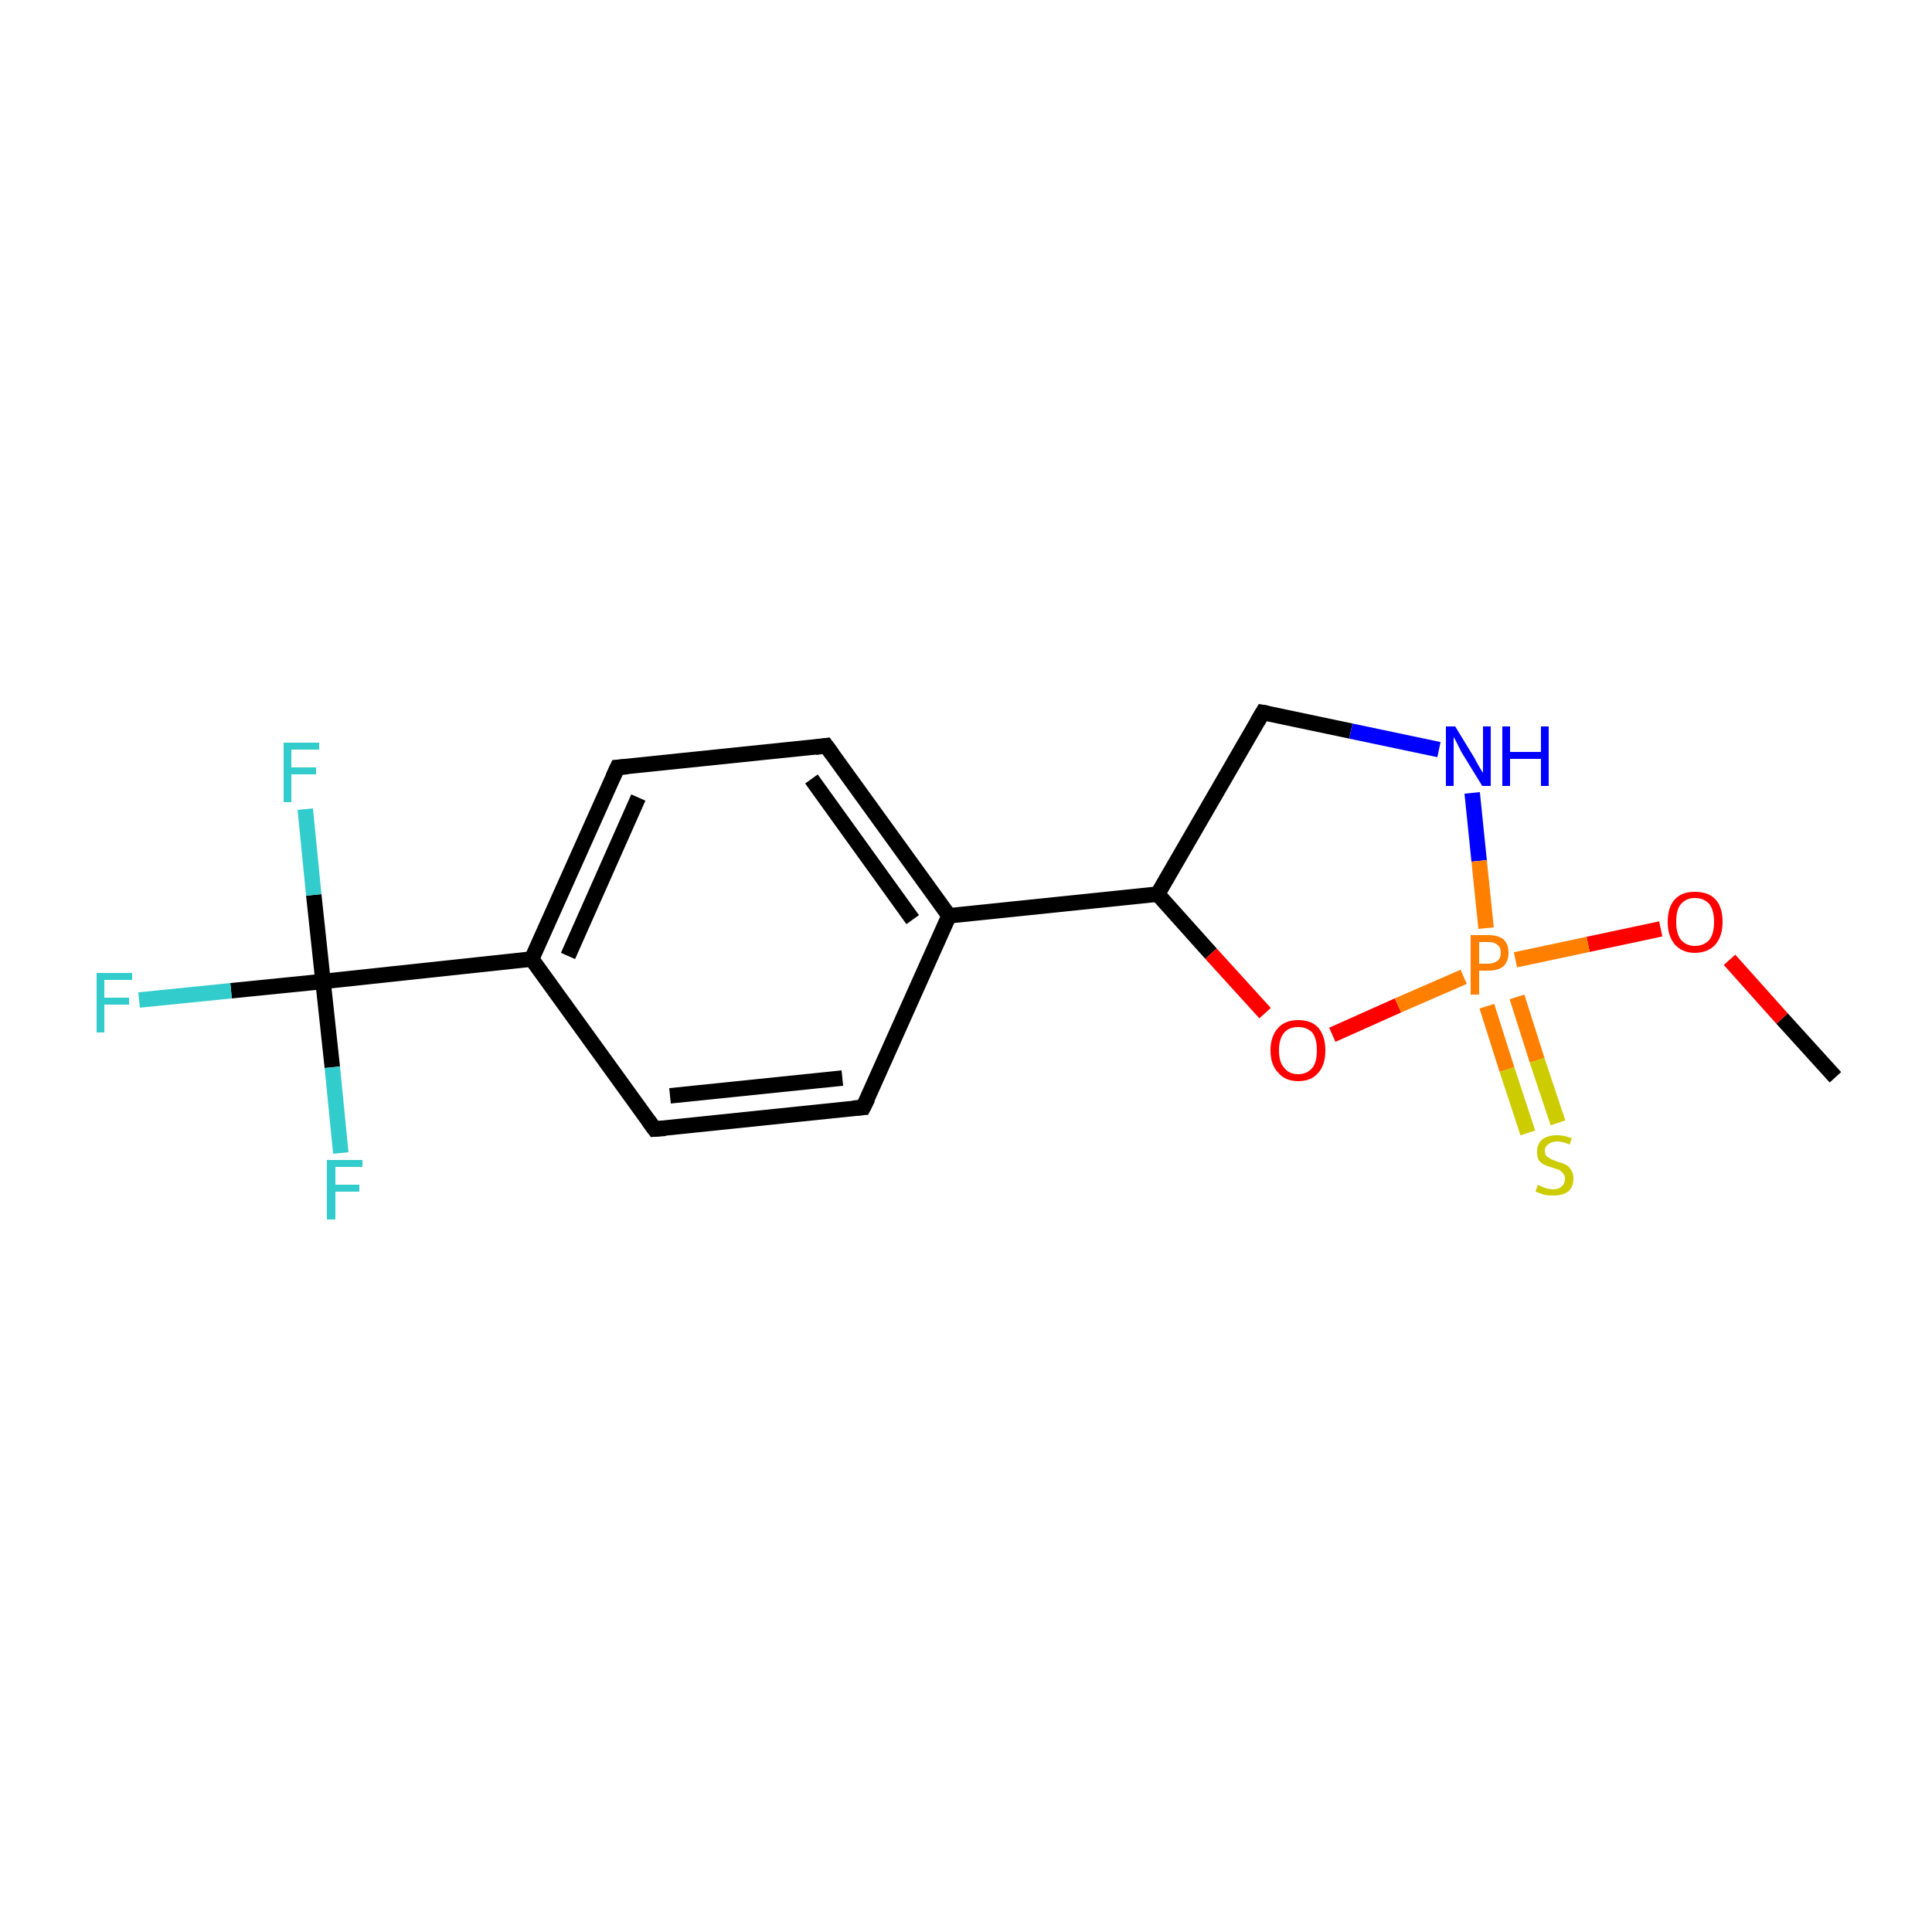 <?xml version='1.0' encoding='iso-8859-1'?>
<svg version='1.1' baseProfile='full'
              xmlns='http://www.w3.org/2000/svg'
                      xmlns:rdkit='http://www.rdkit.org/xml'
                      xmlns:xlink='http://www.w3.org/1999/xlink'
                  xml:space='preserve'
width='250px' height='250px' viewBox='0 0 250 250'>
<!-- END OF HEADER -->
<rect style='opacity:1.0;fill:#FFFFFF;stroke:none' width='250.0' height='250.0' x='0.0' y='0.0'> </rect>
<path class='bond-0 atom-0 atom-14' d='M 237.5,139.4 L 230.6,131.8' style='fill:none;fill-rule:evenodd;stroke:#000000;stroke-width:2.0px;stroke-linecap:butt;stroke-linejoin:miter;stroke-opacity:1' />
<path class='bond-0 atom-0 atom-14' d='M 230.6,131.8 L 223.8,124.2' style='fill:none;fill-rule:evenodd;stroke:#FF0000;stroke-width:2.0px;stroke-linecap:butt;stroke-linejoin:miter;stroke-opacity:1' />
<path class='bond-1 atom-1 atom-3' d='M 111.7,143.3 L 84.7,146.1' style='fill:none;fill-rule:evenodd;stroke:#000000;stroke-width:2.0px;stroke-linecap:butt;stroke-linejoin:miter;stroke-opacity:1' />
<path class='bond-1 atom-1 atom-3' d='M 109.0,139.5 L 86.7,141.8' style='fill:none;fill-rule:evenodd;stroke:#000000;stroke-width:2.0px;stroke-linecap:butt;stroke-linejoin:miter;stroke-opacity:1' />
<path class='bond-2 atom-1 atom-6' d='M 111.7,143.3 L 122.8,118.5' style='fill:none;fill-rule:evenodd;stroke:#000000;stroke-width:2.0px;stroke-linecap:butt;stroke-linejoin:miter;stroke-opacity:1' />
<path class='bond-3 atom-2 atom-4' d='M 106.9,96.5 L 79.9,99.3' style='fill:none;fill-rule:evenodd;stroke:#000000;stroke-width:2.0px;stroke-linecap:butt;stroke-linejoin:miter;stroke-opacity:1' />
<path class='bond-4 atom-2 atom-6' d='M 106.9,96.5 L 122.8,118.5' style='fill:none;fill-rule:evenodd;stroke:#000000;stroke-width:2.0px;stroke-linecap:butt;stroke-linejoin:miter;stroke-opacity:1' />
<path class='bond-4 atom-2 atom-6' d='M 105.0,100.8 L 118.1,119.0' style='fill:none;fill-rule:evenodd;stroke:#000000;stroke-width:2.0px;stroke-linecap:butt;stroke-linejoin:miter;stroke-opacity:1' />
<path class='bond-5 atom-3 atom-7' d='M 84.7,146.1 L 68.8,124.1' style='fill:none;fill-rule:evenodd;stroke:#000000;stroke-width:2.0px;stroke-linecap:butt;stroke-linejoin:miter;stroke-opacity:1' />
<path class='bond-6 atom-4 atom-7' d='M 79.9,99.3 L 68.8,124.1' style='fill:none;fill-rule:evenodd;stroke:#000000;stroke-width:2.0px;stroke-linecap:butt;stroke-linejoin:miter;stroke-opacity:1' />
<path class='bond-6 atom-4 atom-7' d='M 82.6,103.2 L 73.5,123.7' style='fill:none;fill-rule:evenodd;stroke:#000000;stroke-width:2.0px;stroke-linecap:butt;stroke-linejoin:miter;stroke-opacity:1' />
<path class='bond-7 atom-5 atom-8' d='M 163.4,92.2 L 149.8,115.7' style='fill:none;fill-rule:evenodd;stroke:#000000;stroke-width:2.0px;stroke-linecap:butt;stroke-linejoin:miter;stroke-opacity:1' />
<path class='bond-8 atom-5 atom-13' d='M 163.4,92.2 L 174.8,94.6' style='fill:none;fill-rule:evenodd;stroke:#000000;stroke-width:2.0px;stroke-linecap:butt;stroke-linejoin:miter;stroke-opacity:1' />
<path class='bond-8 atom-5 atom-13' d='M 174.8,94.6 L 186.2,97.0' style='fill:none;fill-rule:evenodd;stroke:#0000FF;stroke-width:2.0px;stroke-linecap:butt;stroke-linejoin:miter;stroke-opacity:1' />
<path class='bond-9 atom-6 atom-8' d='M 122.8,118.5 L 149.8,115.7' style='fill:none;fill-rule:evenodd;stroke:#000000;stroke-width:2.0px;stroke-linecap:butt;stroke-linejoin:miter;stroke-opacity:1' />
<path class='bond-10 atom-7 atom-9' d='M 68.8,124.1 L 41.8,127.0' style='fill:none;fill-rule:evenodd;stroke:#000000;stroke-width:2.0px;stroke-linecap:butt;stroke-linejoin:miter;stroke-opacity:1' />
<path class='bond-11 atom-8 atom-15' d='M 149.8,115.7 L 156.7,123.4' style='fill:none;fill-rule:evenodd;stroke:#000000;stroke-width:2.0px;stroke-linecap:butt;stroke-linejoin:miter;stroke-opacity:1' />
<path class='bond-11 atom-8 atom-15' d='M 156.7,123.4 L 163.7,131.1' style='fill:none;fill-rule:evenodd;stroke:#FF0000;stroke-width:2.0px;stroke-linecap:butt;stroke-linejoin:miter;stroke-opacity:1' />
<path class='bond-12 atom-9 atom-10' d='M 41.8,127.0 L 29.9,128.2' style='fill:none;fill-rule:evenodd;stroke:#000000;stroke-width:2.0px;stroke-linecap:butt;stroke-linejoin:miter;stroke-opacity:1' />
<path class='bond-12 atom-9 atom-10' d='M 29.9,128.2 L 18.0,129.4' style='fill:none;fill-rule:evenodd;stroke:#33CCCC;stroke-width:2.0px;stroke-linecap:butt;stroke-linejoin:miter;stroke-opacity:1' />
<path class='bond-13 atom-9 atom-11' d='M 41.8,127.0 L 40.6,115.8' style='fill:none;fill-rule:evenodd;stroke:#000000;stroke-width:2.0px;stroke-linecap:butt;stroke-linejoin:miter;stroke-opacity:1' />
<path class='bond-13 atom-9 atom-11' d='M 40.6,115.8 L 39.5,104.7' style='fill:none;fill-rule:evenodd;stroke:#33CCCC;stroke-width:2.0px;stroke-linecap:butt;stroke-linejoin:miter;stroke-opacity:1' />
<path class='bond-14 atom-9 atom-12' d='M 41.8,127.0 L 43.0,138.1' style='fill:none;fill-rule:evenodd;stroke:#000000;stroke-width:2.0px;stroke-linecap:butt;stroke-linejoin:miter;stroke-opacity:1' />
<path class='bond-14 atom-9 atom-12' d='M 43.0,138.1 L 44.1,149.2' style='fill:none;fill-rule:evenodd;stroke:#33CCCC;stroke-width:2.0px;stroke-linecap:butt;stroke-linejoin:miter;stroke-opacity:1' />
<path class='bond-15 atom-13 atom-16' d='M 190.5,102.6 L 191.4,111.4' style='fill:none;fill-rule:evenodd;stroke:#0000FF;stroke-width:2.0px;stroke-linecap:butt;stroke-linejoin:miter;stroke-opacity:1' />
<path class='bond-15 atom-13 atom-16' d='M 191.4,111.4 L 192.3,120.1' style='fill:none;fill-rule:evenodd;stroke:#FF7F00;stroke-width:2.0px;stroke-linecap:butt;stroke-linejoin:miter;stroke-opacity:1' />
<path class='bond-16 atom-14 atom-16' d='M 214.9,120.2 L 205.5,122.2' style='fill:none;fill-rule:evenodd;stroke:#FF0000;stroke-width:2.0px;stroke-linecap:butt;stroke-linejoin:miter;stroke-opacity:1' />
<path class='bond-16 atom-14 atom-16' d='M 205.5,122.2 L 196.1,124.2' style='fill:none;fill-rule:evenodd;stroke:#FF7F00;stroke-width:2.0px;stroke-linecap:butt;stroke-linejoin:miter;stroke-opacity:1' />
<path class='bond-17 atom-15 atom-16' d='M 172.4,133.9 L 180.9,130.1' style='fill:none;fill-rule:evenodd;stroke:#FF0000;stroke-width:2.0px;stroke-linecap:butt;stroke-linejoin:miter;stroke-opacity:1' />
<path class='bond-17 atom-15 atom-16' d='M 180.9,130.1 L 189.4,126.4' style='fill:none;fill-rule:evenodd;stroke:#FF7F00;stroke-width:2.0px;stroke-linecap:butt;stroke-linejoin:miter;stroke-opacity:1' />
<path class='bond-18 atom-16 atom-17' d='M 192.4,130.2 L 195.0,138.4' style='fill:none;fill-rule:evenodd;stroke:#FF7F00;stroke-width:2.0px;stroke-linecap:butt;stroke-linejoin:miter;stroke-opacity:1' />
<path class='bond-18 atom-16 atom-17' d='M 195.0,138.4 L 197.7,146.6' style='fill:none;fill-rule:evenodd;stroke:#CCCC00;stroke-width:2.0px;stroke-linecap:butt;stroke-linejoin:miter;stroke-opacity:1' />
<path class='bond-18 atom-16 atom-17' d='M 196.3,129.0 L 198.9,137.2' style='fill:none;fill-rule:evenodd;stroke:#FF7F00;stroke-width:2.0px;stroke-linecap:butt;stroke-linejoin:miter;stroke-opacity:1' />
<path class='bond-18 atom-16 atom-17' d='M 198.9,137.2 L 201.6,145.3' style='fill:none;fill-rule:evenodd;stroke:#CCCC00;stroke-width:2.0px;stroke-linecap:butt;stroke-linejoin:miter;stroke-opacity:1' />
<path d='M 110.4,143.4 L 111.7,143.3 L 112.3,142.1' style='fill:none;stroke:#000000;stroke-width:2.0px;stroke-linecap:butt;stroke-linejoin:miter;stroke-opacity:1;' />
<path d='M 105.5,96.7 L 106.9,96.5 L 107.7,97.6' style='fill:none;stroke:#000000;stroke-width:2.0px;stroke-linecap:butt;stroke-linejoin:miter;stroke-opacity:1;' />
<path d='M 86.1,146.0 L 84.7,146.1 L 83.9,145.0' style='fill:none;stroke:#000000;stroke-width:2.0px;stroke-linecap:butt;stroke-linejoin:miter;stroke-opacity:1;' />
<path d='M 81.2,99.2 L 79.9,99.3 L 79.3,100.6' style='fill:none;stroke:#000000;stroke-width:2.0px;stroke-linecap:butt;stroke-linejoin:miter;stroke-opacity:1;' />
<path d='M 162.7,93.4 L 163.4,92.2 L 164.0,92.3' style='fill:none;stroke:#000000;stroke-width:2.0px;stroke-linecap:butt;stroke-linejoin:miter;stroke-opacity:1;' />
<path class='atom-10' d='M 12.5 125.9
L 17.1 125.9
L 17.1 126.8
L 13.5 126.8
L 13.5 129.1
L 16.7 129.1
L 16.7 130.0
L 13.5 130.0
L 13.5 133.6
L 12.5 133.6
L 12.5 125.9
' fill='#33CCCC'/>
<path class='atom-11' d='M 36.7 96.1
L 41.3 96.1
L 41.3 97.0
L 37.7 97.0
L 37.7 99.3
L 40.9 99.3
L 40.9 100.2
L 37.7 100.2
L 37.7 103.8
L 36.7 103.8
L 36.7 96.1
' fill='#33CCCC'/>
<path class='atom-12' d='M 42.3 150.1
L 46.9 150.1
L 46.9 151.0
L 43.4 151.0
L 43.4 153.3
L 46.5 153.3
L 46.5 154.2
L 43.4 154.2
L 43.4 157.8
L 42.3 157.8
L 42.3 150.1
' fill='#33CCCC'/>
<path class='atom-13' d='M 188.3 94.0
L 190.8 98.1
Q 191.0 98.5, 191.4 99.2
Q 191.8 99.9, 191.9 100.0
L 191.9 94.0
L 192.9 94.0
L 192.9 101.7
L 191.8 101.7
L 189.1 97.3
Q 188.8 96.7, 188.5 96.1
Q 188.2 95.5, 188.1 95.4
L 188.1 101.7
L 187.1 101.7
L 187.1 94.0
L 188.3 94.0
' fill='#0000FF'/>
<path class='atom-13' d='M 194.4 94.0
L 195.4 94.0
L 195.4 97.3
L 199.4 97.3
L 199.4 94.0
L 200.4 94.0
L 200.4 101.7
L 199.4 101.7
L 199.4 98.2
L 195.4 98.2
L 195.4 101.7
L 194.4 101.7
L 194.4 94.0
' fill='#0000FF'/>
<path class='atom-14' d='M 215.8 119.3
Q 215.8 117.4, 216.7 116.4
Q 217.6 115.4, 219.3 115.4
Q 221.1 115.4, 222.0 116.4
Q 222.9 117.4, 222.9 119.3
Q 222.9 121.1, 222.0 122.2
Q 221.0 123.3, 219.3 123.3
Q 217.7 123.3, 216.7 122.2
Q 215.8 121.1, 215.8 119.3
M 219.3 122.4
Q 220.5 122.4, 221.2 121.6
Q 221.8 120.8, 221.8 119.3
Q 221.8 117.8, 221.2 117.0
Q 220.5 116.2, 219.3 116.2
Q 218.2 116.2, 217.5 117.0
Q 216.9 117.7, 216.9 119.3
Q 216.9 120.8, 217.5 121.6
Q 218.2 122.4, 219.3 122.4
' fill='#FF0000'/>
<path class='atom-15' d='M 164.4 135.9
Q 164.4 134.1, 165.4 133.0
Q 166.3 132.0, 168.0 132.0
Q 169.7 132.0, 170.6 133.0
Q 171.5 134.1, 171.5 135.9
Q 171.5 137.8, 170.6 138.8
Q 169.7 139.9, 168.0 139.9
Q 166.3 139.9, 165.4 138.8
Q 164.4 137.8, 164.4 135.9
M 168.0 139.0
Q 169.1 139.0, 169.8 138.2
Q 170.4 137.5, 170.4 135.9
Q 170.4 134.4, 169.8 133.6
Q 169.1 132.9, 168.0 132.9
Q 166.8 132.9, 166.2 133.6
Q 165.5 134.4, 165.5 135.9
Q 165.5 137.5, 166.2 138.2
Q 166.8 139.0, 168.0 139.0
' fill='#FF0000'/>
<path class='atom-16' d='M 192.6 121.0
Q 193.9 121.0, 194.6 121.6
Q 195.2 122.2, 195.2 123.3
Q 195.2 124.3, 194.6 125.0
Q 193.9 125.6, 192.6 125.6
L 191.4 125.6
L 191.4 128.7
L 190.3 128.7
L 190.3 121.0
L 192.6 121.0
M 192.6 124.7
Q 193.3 124.7, 193.8 124.3
Q 194.2 124.0, 194.2 123.3
Q 194.2 122.6, 193.8 122.3
Q 193.4 121.9, 192.6 121.9
L 191.4 121.9
L 191.4 124.7
L 192.6 124.7
' fill='#FF7F00'/>
<path class='atom-17' d='M 199.0 153.3
Q 199.1 153.4, 199.4 153.5
Q 199.8 153.7, 200.2 153.8
Q 200.6 153.9, 201.0 153.9
Q 201.7 153.9, 202.1 153.5
Q 202.5 153.2, 202.5 152.5
Q 202.5 152.1, 202.3 151.9
Q 202.1 151.6, 201.8 151.4
Q 201.5 151.3, 200.9 151.1
Q 200.2 150.9, 199.8 150.7
Q 199.4 150.5, 199.1 150.1
Q 198.9 149.7, 198.9 149.0
Q 198.9 148.1, 199.5 147.5
Q 200.2 146.9, 201.5 146.9
Q 202.4 146.9, 203.4 147.3
L 203.1 148.1
Q 202.2 147.7, 201.5 147.7
Q 200.8 147.7, 200.3 148.1
Q 199.9 148.4, 199.9 148.9
Q 199.9 149.3, 200.1 149.6
Q 200.4 149.8, 200.7 150.0
Q 201.0 150.1, 201.5 150.3
Q 202.2 150.5, 202.6 150.7
Q 203.0 150.9, 203.3 151.4
Q 203.6 151.8, 203.6 152.5
Q 203.6 153.6, 202.9 154.2
Q 202.2 154.7, 201.0 154.7
Q 200.3 154.7, 199.8 154.6
Q 199.3 154.4, 198.7 154.2
L 199.0 153.3
' fill='#CCCC00'/>
</svg>
